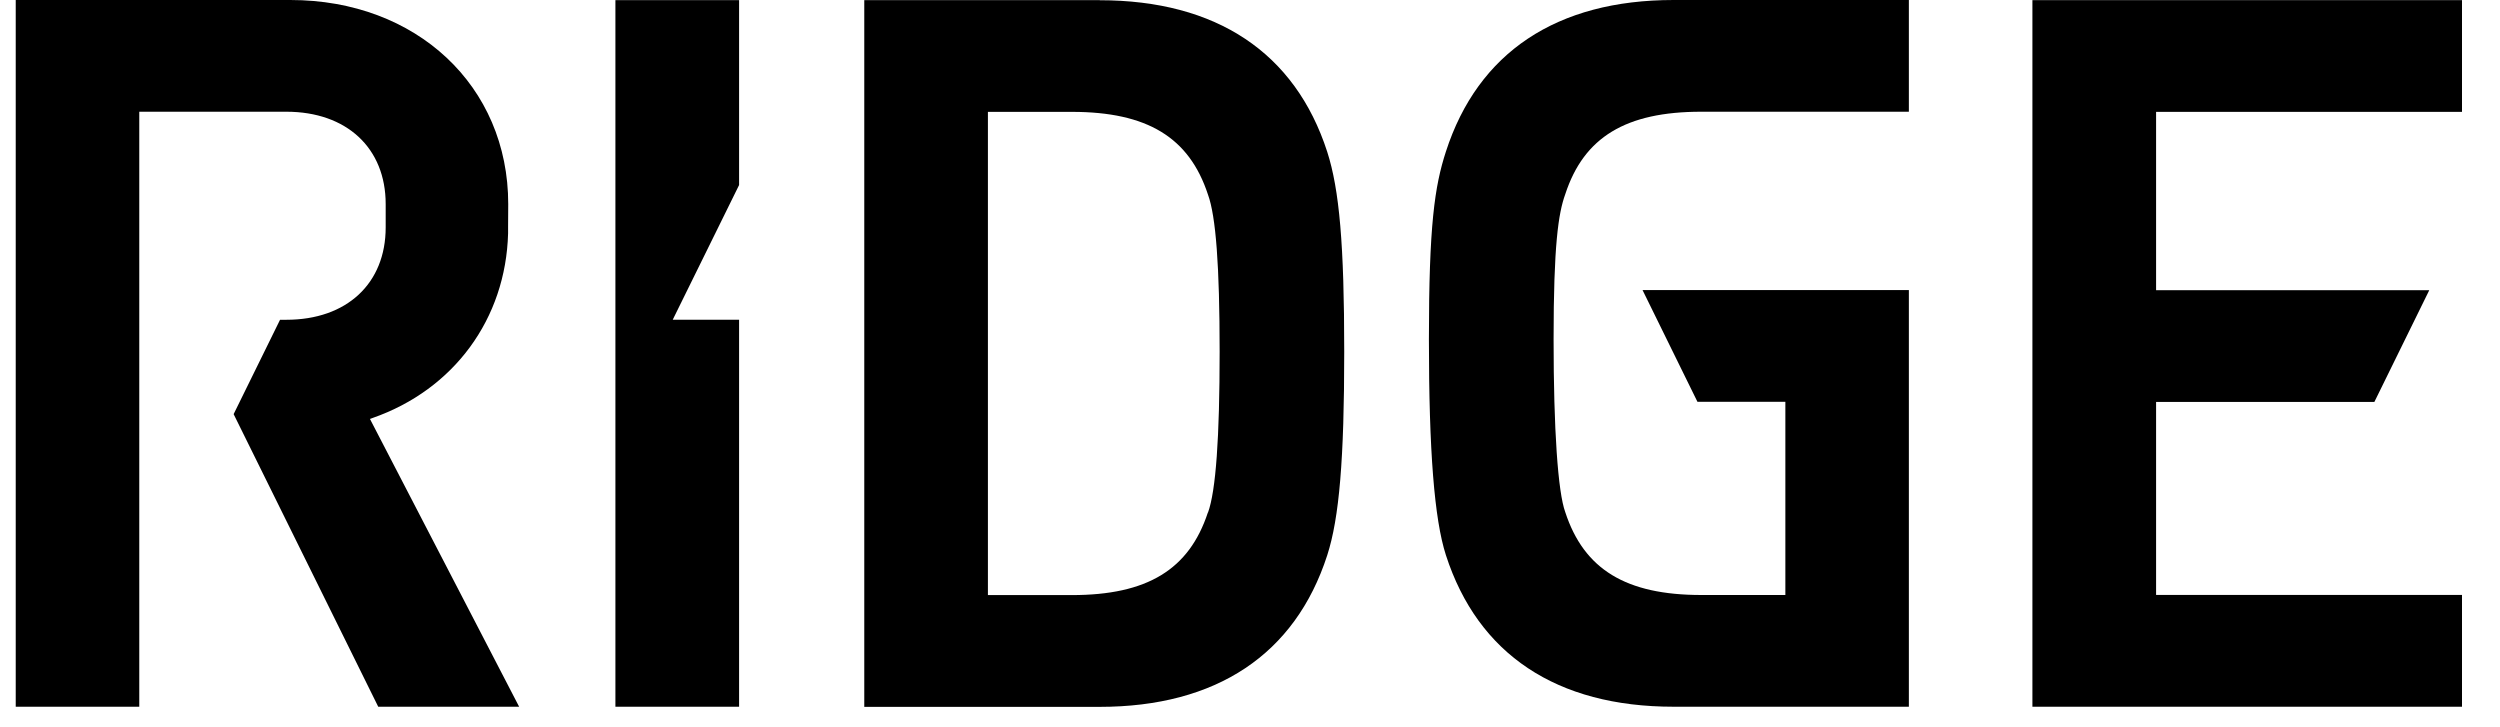 <svg width="55" height="16" viewBox="0 0 55 16" fill="none" xmlns="http://www.w3.org/2000/svg">
<g clip-path="url(#clip0_10144_9011)">
<path d="M24.19 0.003H19.014V15.551H24.19C26.76 15.551 28.493 14.398 29.199 12.216C29.464 11.396 29.573 10.101 29.573 7.74C29.573 5.38 29.466 4.171 29.199 3.34C28.493 1.158 26.762 0.005 24.19 0.005V0.003ZM26.573 11.276C26.16 12.531 25.239 13.092 23.581 13.092H21.734V2.461H23.581C25.239 2.461 26.163 3.022 26.576 4.283C26.749 4.755 26.832 5.854 26.832 7.738C26.832 9.621 26.749 10.804 26.576 11.276H26.573Z" fill="black"/>
<path d="M31.436 7.47C31.436 9.92 31.556 11.427 31.81 12.213C32.516 14.396 34.246 15.548 36.819 15.548H41.995V6.382H36.136L37.344 8.84H39.278V13.09H37.43C35.773 13.09 34.849 12.529 34.436 11.268C34.274 10.827 34.179 9.443 34.179 7.467C34.179 5.397 34.283 4.693 34.436 4.272C34.846 3.016 35.77 2.458 37.428 2.458H41.995V0H36.819C34.249 0 32.516 1.152 31.81 3.335C31.562 4.099 31.436 4.95 31.436 7.467V7.47Z" fill="black"/>
<path d="M54.164 2.461V0.003H44.713V15.548H54.164V13.089H47.434V8.843H52.236L53.444 6.384H47.434V2.461H54.164Z" fill="black"/>
<path d="M11.421 15.548L8.139 9.217L8.201 9.194C9.986 8.569 11.128 7.015 11.178 5.134V5L11.181 4.49C11.181 1.889 9.163 0 6.387 0H0.346V15.548H3.064V2.458H3.15H6.3C7.626 2.458 8.485 3.256 8.485 4.49V5.003C8.485 6.237 7.629 7.035 6.3 7.035H6.161L5.14 9.111L8.321 15.548H11.424H11.421Z" fill="black"/>
<path d="M16.26 4.071V0.003H13.539V15.548H16.26V7.034H14.8L16.26 4.071Z" fill="black"/>
</g>
<defs>
<clipPath id="clip0_10144_9011">
<rect width="53.818" height="16" fill="white" transform="translate(0.346)"/>
</clipPath>
</defs>
</svg>
